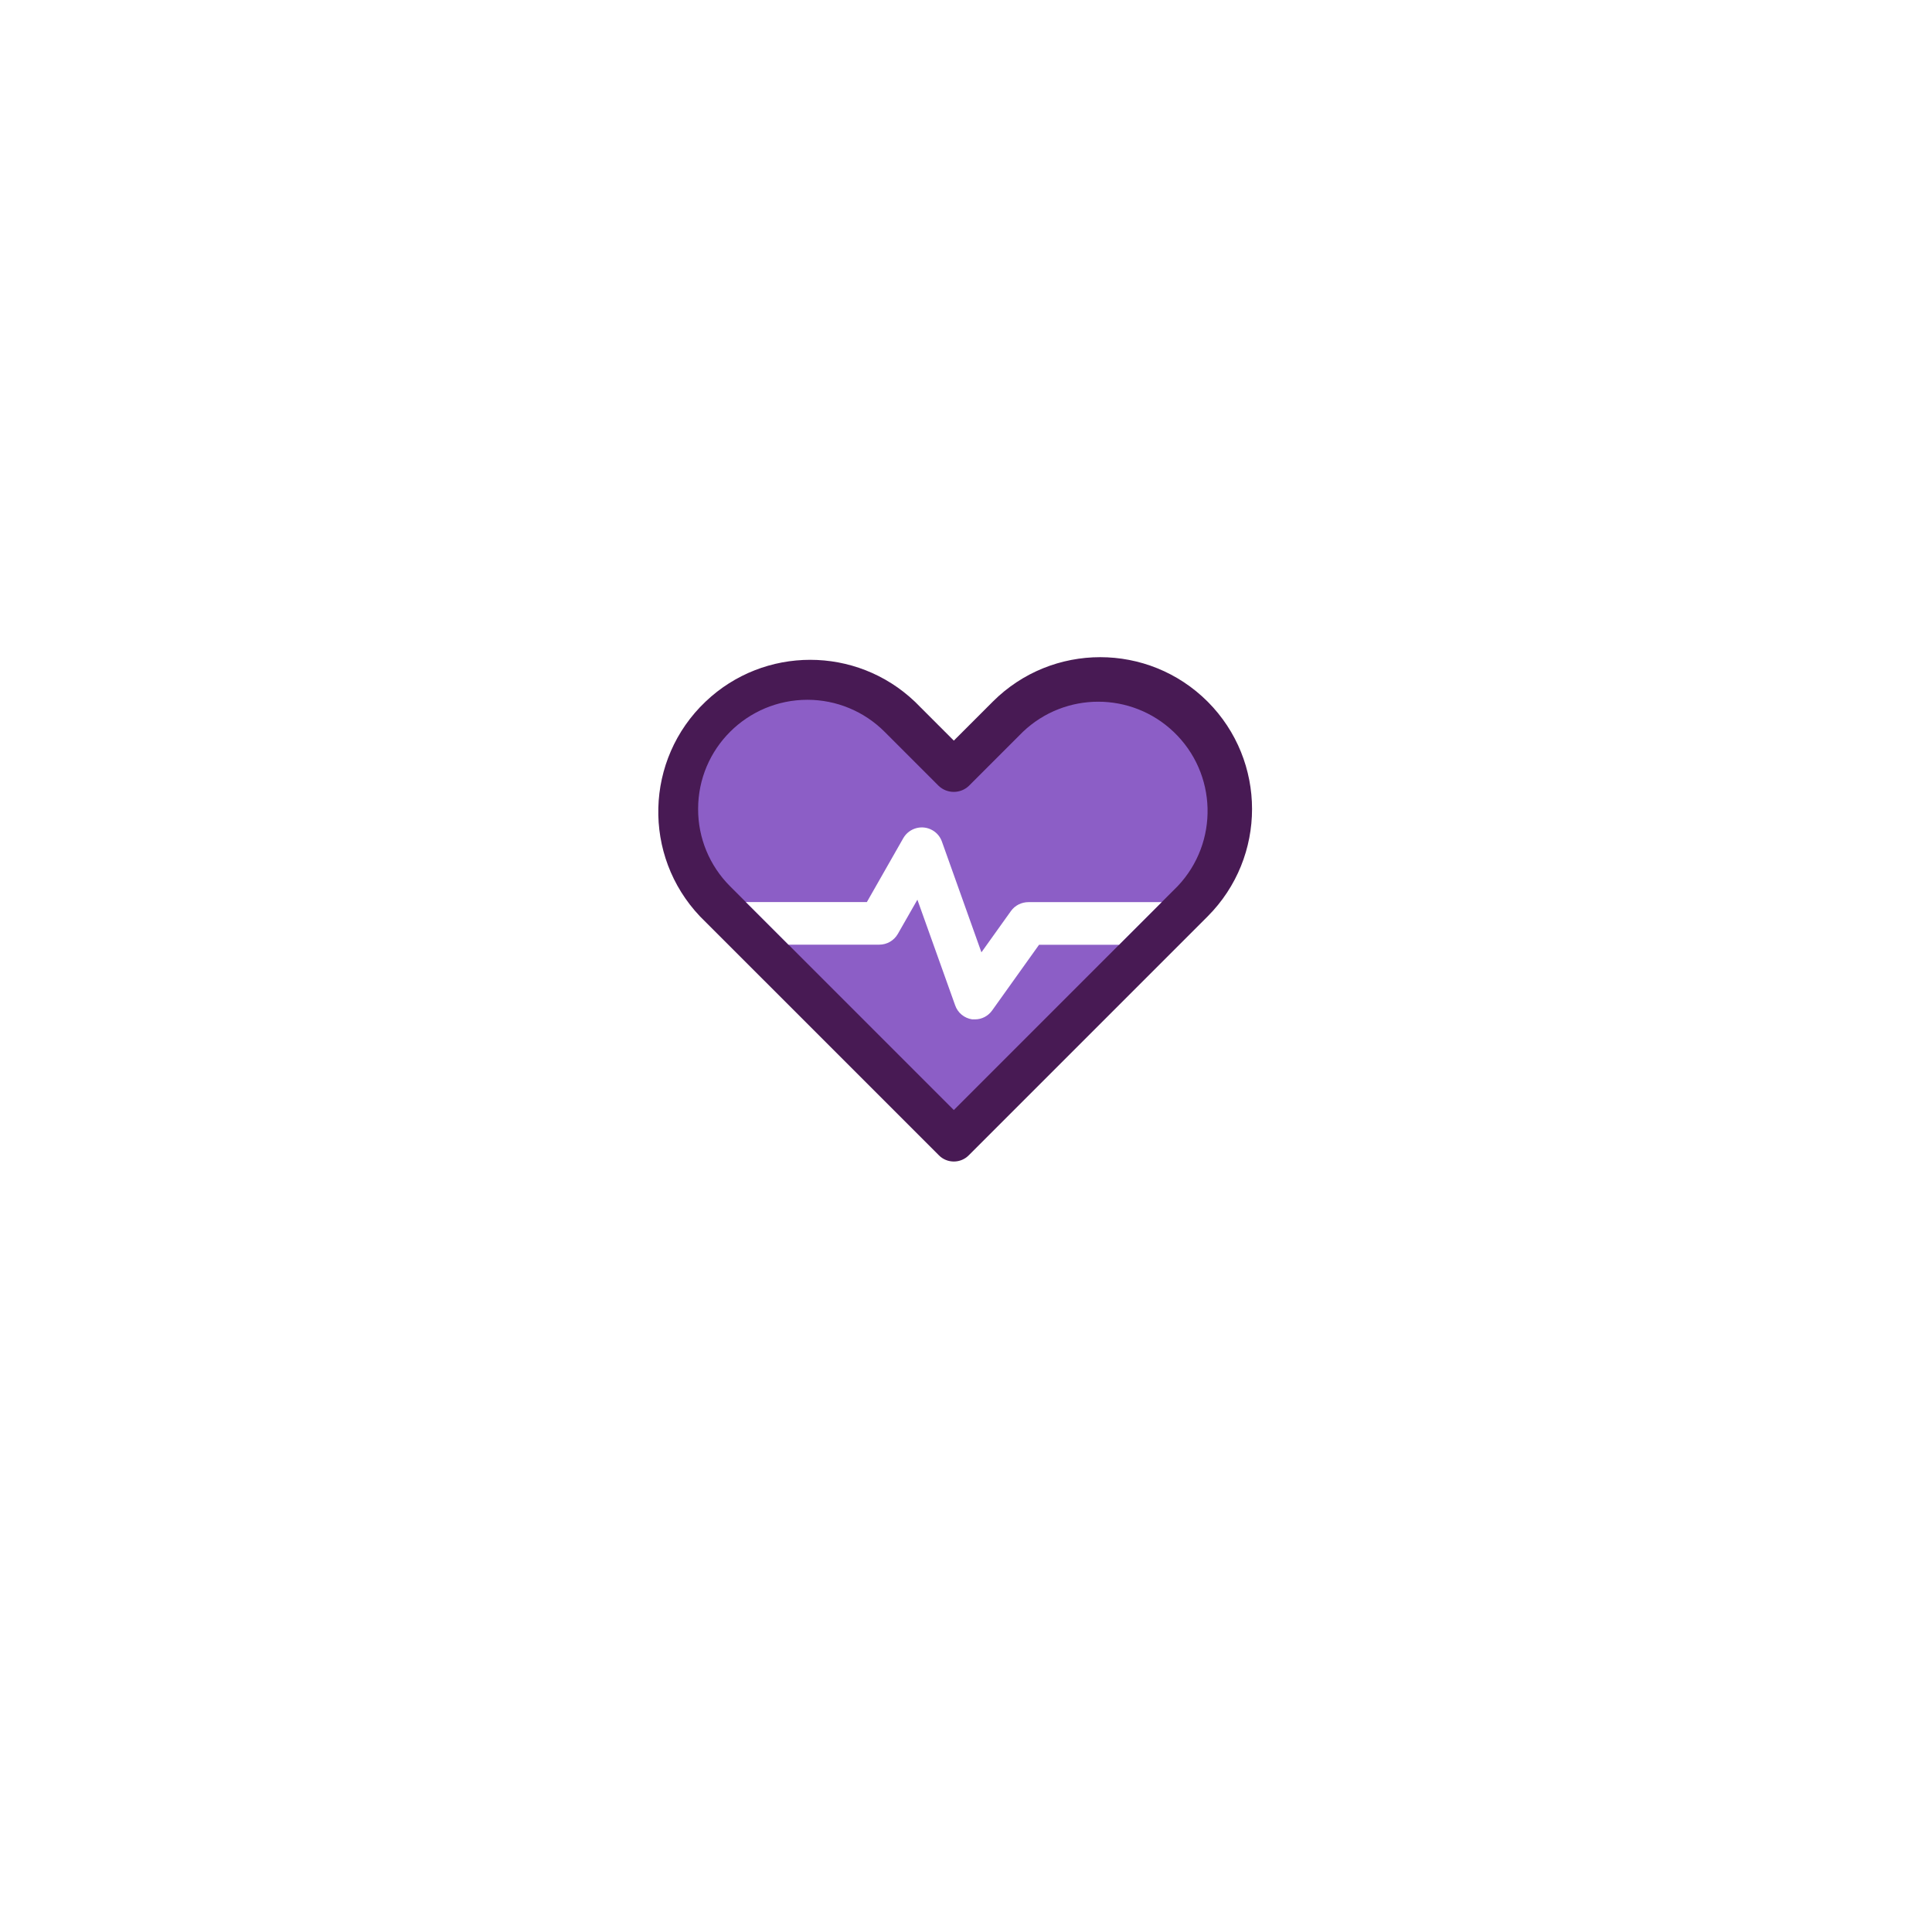 <svg xmlns="http://www.w3.org/2000/svg" width="119" height="118" viewBox="0 0 119 118" fill="none"><g filter="url(#filter0_d_4147_2994)"><circle cx="58.75" cy="56" r="41" fill="white"></circle></g><path d="M61.112 62.228C60.87 62.569 60.482 62.772 60.062 62.779H59.879C59.393 62.707 58.986 62.372 58.829 61.906L56.506 55.409L55.298 57.522C55.062 57.929 54.629 58.179 54.156 58.179H48.565L58.75 68.364L68.928 58.185H64L61.112 62.228Z" fill="#8C5EC6"></path><path d="M63.009 45.067L59.675 48.401C59.157 48.893 58.337 48.893 57.818 48.401L54.484 45.067C53.224 43.807 51.518 43.098 49.733 43.098C46.019 43.098 43 46.097 43 49.818C43 51.603 43.709 53.322 44.969 54.583L45.94 55.554H53.395L55.639 51.616C56 50.986 56.801 50.77 57.431 51.131C57.7 51.288 57.91 51.531 58.015 51.826L60.45 58.651L62.274 56.099C62.523 55.757 62.924 55.56 63.344 55.56H71.553L72.531 54.583C75.091 51.885 74.979 47.626 72.282 45.067C69.683 42.599 65.608 42.599 63.009 45.067Z" fill="#8C5EC6"></path><path d="M74.382 43.21C70.727 39.561 64.807 39.561 61.152 43.21L58.75 45.612L56.348 43.21C52.739 39.778 47.069 39.778 43.459 43.21C39.712 46.767 39.561 52.693 43.118 56.44L57.825 71.146C58.068 71.396 58.402 71.534 58.75 71.534C59.098 71.534 59.432 71.396 59.675 71.146L74.382 56.44C78.031 52.784 78.031 46.865 74.382 43.21Z" fill="#481A54"></path><path d="M72.531 54.583L71.553 55.56L68.928 58.185L58.75 68.364L48.565 58.179L45.94 55.554L44.969 54.583C43.702 53.316 42.993 51.603 43 49.818C43 46.104 46.019 43.098 49.733 43.098C51.518 43.098 53.224 43.807 54.484 45.067L57.818 48.401C58.337 48.893 59.157 48.893 59.675 48.401L63.009 45.067C65.608 42.599 69.683 42.599 72.282 45.067C74.979 47.626 75.091 51.885 72.531 54.583Z" fill="#8C5EC6"></path><path d="M62.274 56.099L60.45 58.651L58.015 51.826C57.91 51.531 57.7 51.282 57.431 51.131C56.801 50.77 56 50.993 55.639 51.616L53.395 55.554H45.94L48.565 58.179H54.156C54.629 58.179 55.062 57.929 55.298 57.523L56.506 55.409L58.829 61.906C58.986 62.372 59.393 62.707 59.879 62.779H60.062C60.482 62.779 60.87 62.569 61.112 62.228L64 58.185H68.928L71.553 55.56H63.344C62.924 55.56 62.523 55.757 62.274 56.099Z" fill="white"></path><defs><filter id="filter0_d_4147_2994" x="0.95" y="0.2" width="117.6" height="117.6" filterUnits="userSpaceOnUse" color-interpolation-filters="sRGB"></filter></defs></svg>